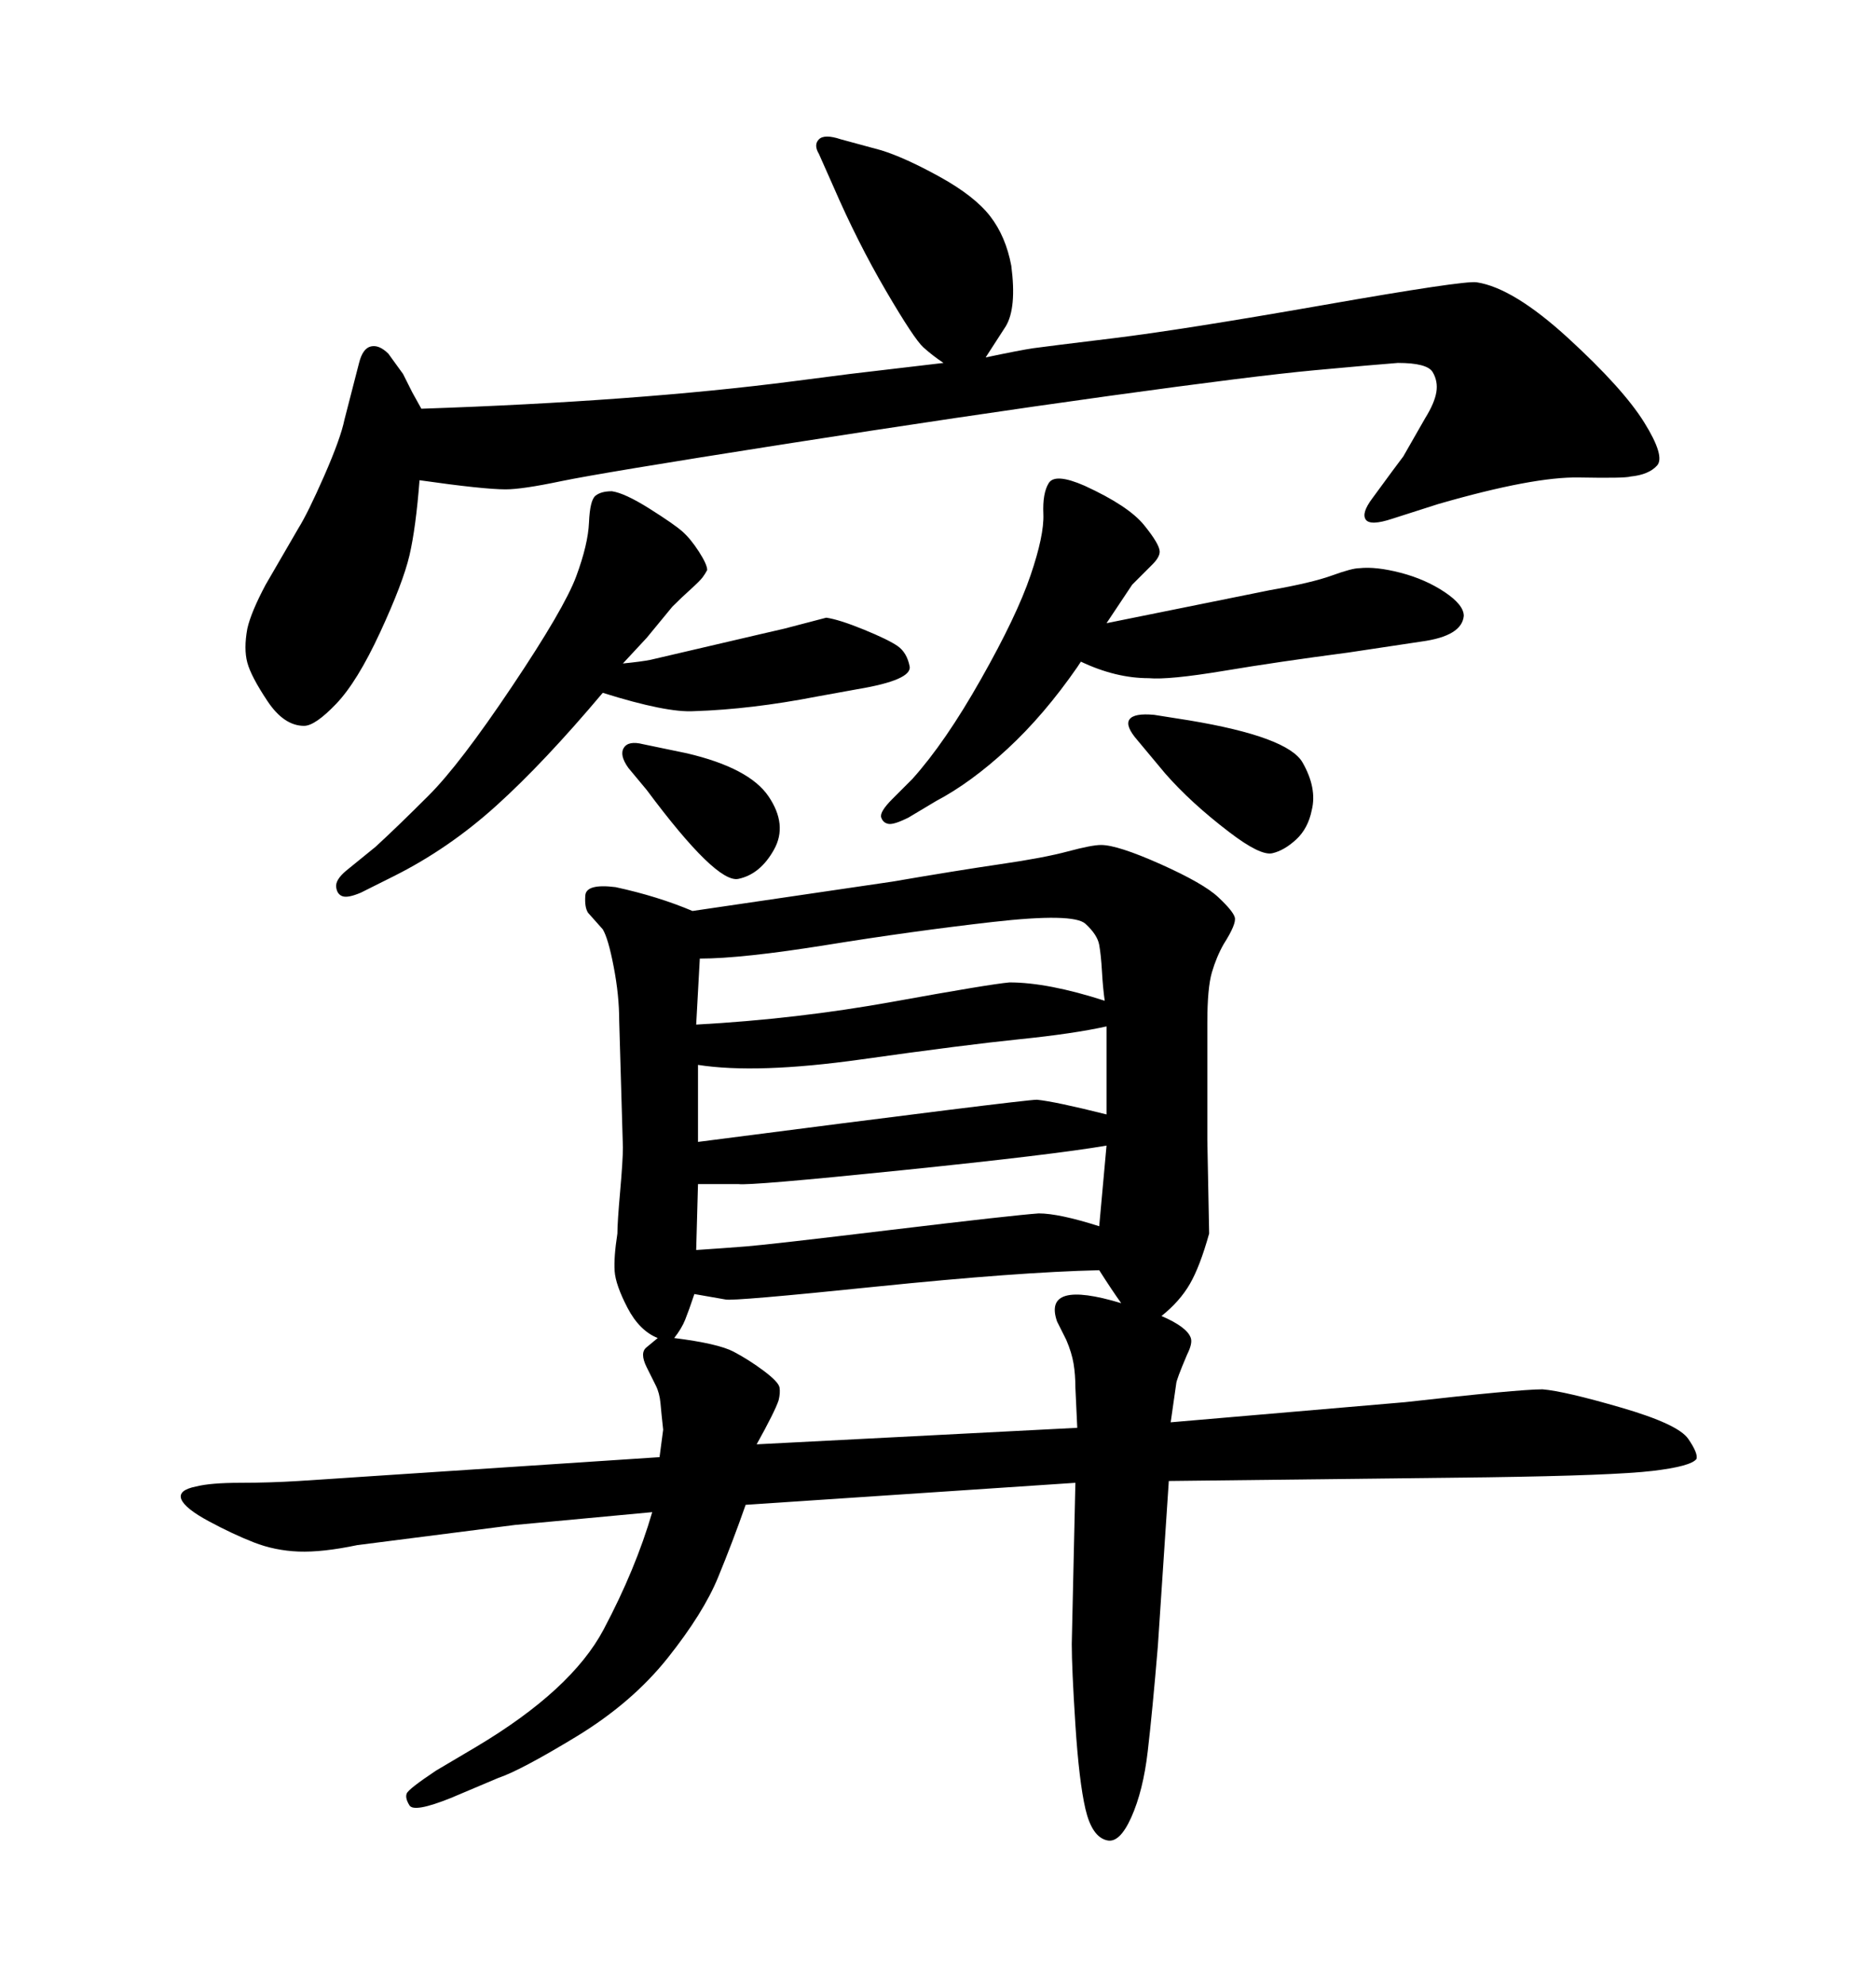 <svg xmlns="http://www.w3.org/2000/svg" xmlns:xlink="http://www.w3.org/1999/xlink" width="300" height="317.285"><path d="M105.18 213.87L105.18 213.87Q102.25 212.70 100.34 209.03Q98.44 205.37 98.29 203.17Q98.14 200.98 98.73 197.17L98.73 197.17Q98.73 195.41 99.17 190.43Q99.61 185.45 99.61 183.40L99.61 183.40L99.02 163.18Q99.02 159.08 98.14 154.54Q97.27 150 96.39 148.54L96.39 148.54L94.04 145.90Q93.46 145.02 93.60 143.12Q93.75 141.21 98.44 141.80L98.44 141.80Q105.18 143.26 110.74 145.61L110.74 145.61L142.68 140.92Q152.93 139.16 159.96 138.13Q166.99 137.11 170.80 136.08Q174.61 135.06 176.07 135.06L176.07 135.06Q178.71 135.06 185.60 138.13Q192.48 141.21 194.82 143.41Q197.17 145.61 197.46 146.63Q197.75 147.66 195.70 150.88L195.70 150.88Q194.53 152.93 193.80 155.42Q193.07 157.91 193.07 163.48L193.07 163.48L193.07 182.23L193.36 197.17Q191.89 202.44 190.28 205.22Q188.67 208.01 185.74 210.35L185.74 210.35Q187.79 211.23 188.96 212.11Q190.14 212.99 190.43 213.87Q190.72 214.75 189.84 216.50L189.84 216.50Q188.09 220.61 188.09 221.19L188.09 221.19L187.21 227.34L224.71 224.12Q242.87 222.07 246.68 222.07L246.68 222.07Q250.20 222.36 259.28 225Q268.36 227.64 269.97 229.98Q271.58 232.32 271.29 233.20L271.29 233.20Q270.41 234.38 264.26 235.11Q258.11 235.84 237.89 236.13L237.89 236.13L186.91 236.72L185.16 263.09Q184.28 273.63 183.54 279.93Q182.81 286.23 180.91 290.48Q179.00 294.73 176.95 294.14L176.95 294.14Q174.61 293.55 173.58 289.16Q172.56 284.77 171.97 275.68Q171.39 266.60 171.39 262.79L171.39 262.79L171.97 237.01L119.24 240.53Q117.19 246.39 114.84 252.10Q112.50 257.81 106.79 264.99Q101.07 272.17 92.14 277.59Q83.20 283.01 79.69 284.18L79.69 284.18L72.07 287.40Q66.21 289.75 65.48 288.57Q64.75 287.40 65.04 286.67Q65.33 285.94 69.73 283.01L69.73 283.01L76.17 279.20Q91.41 270.12 96.53 260.45Q101.66 250.78 104.30 241.70L104.30 241.70L82.32 243.75L57.13 246.97Q51.56 248.14 47.75 248.00Q43.95 247.85 40.58 246.53Q37.21 245.21 33.40 243.16Q29.59 241.11 29.00 239.65Q28.42 238.18 31.35 237.60L31.35 237.60Q33.69 237.01 38.38 237.01Q43.07 237.01 47.75 236.72L47.75 236.72L105.47 232.91L106.05 228.52Q105.76 225.88 105.62 224.27Q105.47 222.66 104.88 221.48L104.88 221.48L103.42 218.55Q102.25 216.21 103.42 215.33L103.42 215.33L105.18 213.87ZM107.81 213.87L107.81 213.87Q114.84 214.75 117.33 216.06Q119.82 217.38 122.17 219.14Q124.51 220.90 124.66 221.78Q124.80 222.66 124.51 223.83L124.51 223.83Q123.93 225.59 121.00 230.86L121.00 230.86L172.27 228.22L171.97 221.78Q171.97 219.73 171.68 217.97Q171.39 216.21 170.51 214.16L170.51 214.16L169.04 211.23Q166.70 204.49 179.30 208.30L179.30 208.30Q177.83 206.25 175.78 203.03L175.78 203.03Q162.89 203.32 140.04 205.66Q117.19 208.01 116.02 207.71L116.02 207.71L111.04 206.84Q110.16 209.47 109.57 210.94Q108.98 212.40 107.81 213.87ZM111.62 189.26L111.33 199.80Q115.72 199.51 119.38 199.22Q123.05 198.93 142.53 196.58Q162.01 194.24 166.11 193.95L166.11 193.95Q169.34 193.95 175.78 196.00L175.78 196.00L176.95 183.11Q168.46 184.57 144.14 187.06Q119.82 189.55 118.07 189.26L118.07 189.26L111.62 189.26ZM111.62 170.21L111.62 182.52Q163.77 175.78 165.82 175.78L165.82 175.78Q168.75 176.07 176.95 178.13L176.95 178.13L176.95 164.06Q171.68 165.23 163.04 166.11Q154.39 166.99 137.70 169.34Q121.00 171.68 111.62 170.21L111.62 170.21ZM111.91 153.22L111.33 163.77Q127.44 162.89 142.82 160.11Q158.20 157.32 161.43 157.03L161.43 157.03Q167.58 157.03 176.66 159.96L176.66 159.96Q176.37 157.91 176.22 155.27Q176.07 152.64 175.78 151.03Q175.49 149.41 173.58 147.66Q171.68 145.90 158.79 147.36Q145.90 148.83 132.28 151.03Q118.65 153.22 111.91 153.22L111.91 153.22ZM172.85 105.76L172.85 105.76L172.27 106.64Q166.99 114.26 161.13 119.68Q155.27 125.10 149.71 128.03L149.71 128.03L145.31 130.66Q142.97 131.84 142.09 131.69Q141.21 131.54 140.92 130.66Q140.63 129.79 142.68 127.73L142.68 127.73L145.90 124.51Q151.17 118.65 156.88 108.54Q162.60 98.44 164.79 91.99Q166.99 85.55 166.85 82.18Q166.70 78.81 167.72 77.20Q168.75 75.59 173.44 77.64L173.44 77.64Q180.47 80.86 182.96 83.94Q185.45 87.01 185.45 88.18L185.45 88.18Q185.45 89.06 184.28 90.23L184.28 90.23L181.05 93.46L176.95 99.61L203.03 94.34Q209.77 93.16 212.99 91.99Q216.21 90.82 217.38 90.82L217.38 90.82Q220.02 90.53 223.97 91.55Q227.93 92.58 231.01 94.63Q234.08 96.68 234.08 98.44L234.08 98.44Q233.79 101.66 227.34 102.54L227.34 102.54L215.63 104.30Q204.49 105.76 195.70 107.23Q186.91 108.69 183.69 108.40L183.69 108.40Q178.42 108.40 172.85 105.76ZM102.83 118.95L102.83 118.95L109.86 120.41Q119.82 122.75 122.90 127.29Q125.98 131.84 123.78 135.79Q121.58 139.75 118.07 140.48Q114.55 141.21 103.42 126.27L103.42 126.27L100.49 122.75Q99.02 120.70 99.76 119.53Q100.49 118.36 102.83 118.95ZM184.57 114.26L184.57 114.26L190.14 115.14Q205.96 117.77 208.30 121.88Q210.64 125.98 209.77 129.49L209.77 129.49Q209.18 132.42 207.28 134.18Q205.37 135.94 203.47 136.38Q201.56 136.82 196.58 133.01L196.58 133.01Q190.43 128.32 186.33 123.63L186.33 123.63L181.93 118.36Q179.88 116.02 180.62 114.99Q181.35 113.96 184.57 114.26ZM99.61 106.05L99.61 106.05Q102.54 105.76 104.00 105.47L104.00 105.47L121.58 101.37L125.39 100.49L132.13 98.73Q134.18 99.02 138.13 100.63Q142.09 102.25 143.55 103.27Q145.02 104.30 145.46 106.49Q145.90 108.69 137.11 110.16L137.11 110.16L130.66 111.33Q120.12 113.38 111.04 113.67L111.04 113.67Q106.64 113.96 96.39 110.74L96.39 110.74Q87.01 121.88 79.39 128.76Q71.78 135.64 62.99 140.04L62.99 140.04L57.71 142.68Q55.66 143.55 54.79 143.26Q53.91 142.97 53.76 141.80Q53.61 140.63 55.37 139.16L55.37 139.16L60.06 135.35Q63.57 132.13 68.55 127.15Q73.54 122.17 81.88 109.72Q90.23 97.27 92.14 92.14Q94.04 87.01 94.19 83.50Q94.34 79.98 95.21 79.25Q96.09 78.52 97.85 78.52L97.85 78.52Q99.90 78.81 103.86 81.30Q107.81 83.79 109.13 84.96Q110.45 86.13 111.77 88.18Q113.09 90.23 113.09 91.11L113.09 91.11Q112.79 91.70 112.35 92.29Q111.91 92.87 110.45 94.19Q108.98 95.51 107.52 96.97L107.52 96.97L103.42 101.95L99.61 106.05ZM150.88 58.01L150.88 58.01Q149.12 56.84 147.66 55.52Q146.19 54.20 141.65 46.44Q137.11 38.67 133.30 29.88L133.30 29.88L130.96 24.61Q130.08 23.14 130.96 22.27Q131.84 21.39 134.47 22.27L134.47 22.27L140.92 24.02Q144.73 25.20 150.29 28.27Q155.86 31.35 158.35 34.57Q160.84 37.79 161.72 42.48L161.72 42.48Q162.60 49.22 160.84 52.15L160.84 52.15L157.62 57.13Q163.18 55.96 165.23 55.66Q167.29 55.37 178.13 54.05Q188.96 52.73 211.52 48.78Q234.08 44.82 236.13 45.12L236.13 45.12Q241.99 46.00 250.78 54.05Q259.57 62.11 262.94 67.53Q266.31 72.95 264.99 74.41Q263.67 75.88 260.74 76.17L260.74 76.17Q259.86 76.46 252.54 76.32Q245.21 76.17 229.98 80.57L229.98 80.57L222.66 82.91Q219.14 84.08 218.41 83.06Q217.68 82.03 219.43 79.69L219.43 79.69L222.66 75.29Q223.54 74.12 224.41 72.95L224.41 72.95L227.93 66.80Q229.39 64.45 229.69 62.70Q229.98 60.94 229.10 59.47Q228.22 58.01 223.54 58.01L223.54 58.01Q219.73 58.30 210.21 59.18Q200.68 60.06 177.39 63.28Q154.10 66.50 125.10 71.04Q96.09 75.59 89.79 76.90Q83.50 78.22 80.86 78.22L80.86 78.22Q77.34 78.22 67.09 76.76L67.09 76.76Q66.50 84.38 65.48 88.77Q64.45 93.16 60.79 101.07Q57.13 108.98 53.76 112.50Q50.39 116.02 48.63 116.02L48.63 116.02Q45.41 116.02 42.77 112.06Q40.14 108.11 39.55 105.91Q38.96 103.71 39.55 100.49L39.55 100.49Q40.14 97.85 42.48 93.46L42.48 93.46L47.75 84.38Q49.22 82.03 51.86 76.03Q54.49 70.02 55.08 67.09L55.08 67.09L57.42 58.01Q58.01 55.66 59.33 55.37Q60.64 55.08 62.11 56.54L62.11 56.54L64.45 59.77L65.92 62.70L67.38 65.33Q101.95 64.16 126.86 60.94L126.86 60.94L135.94 59.77L150.88 58.01Z"/></svg>